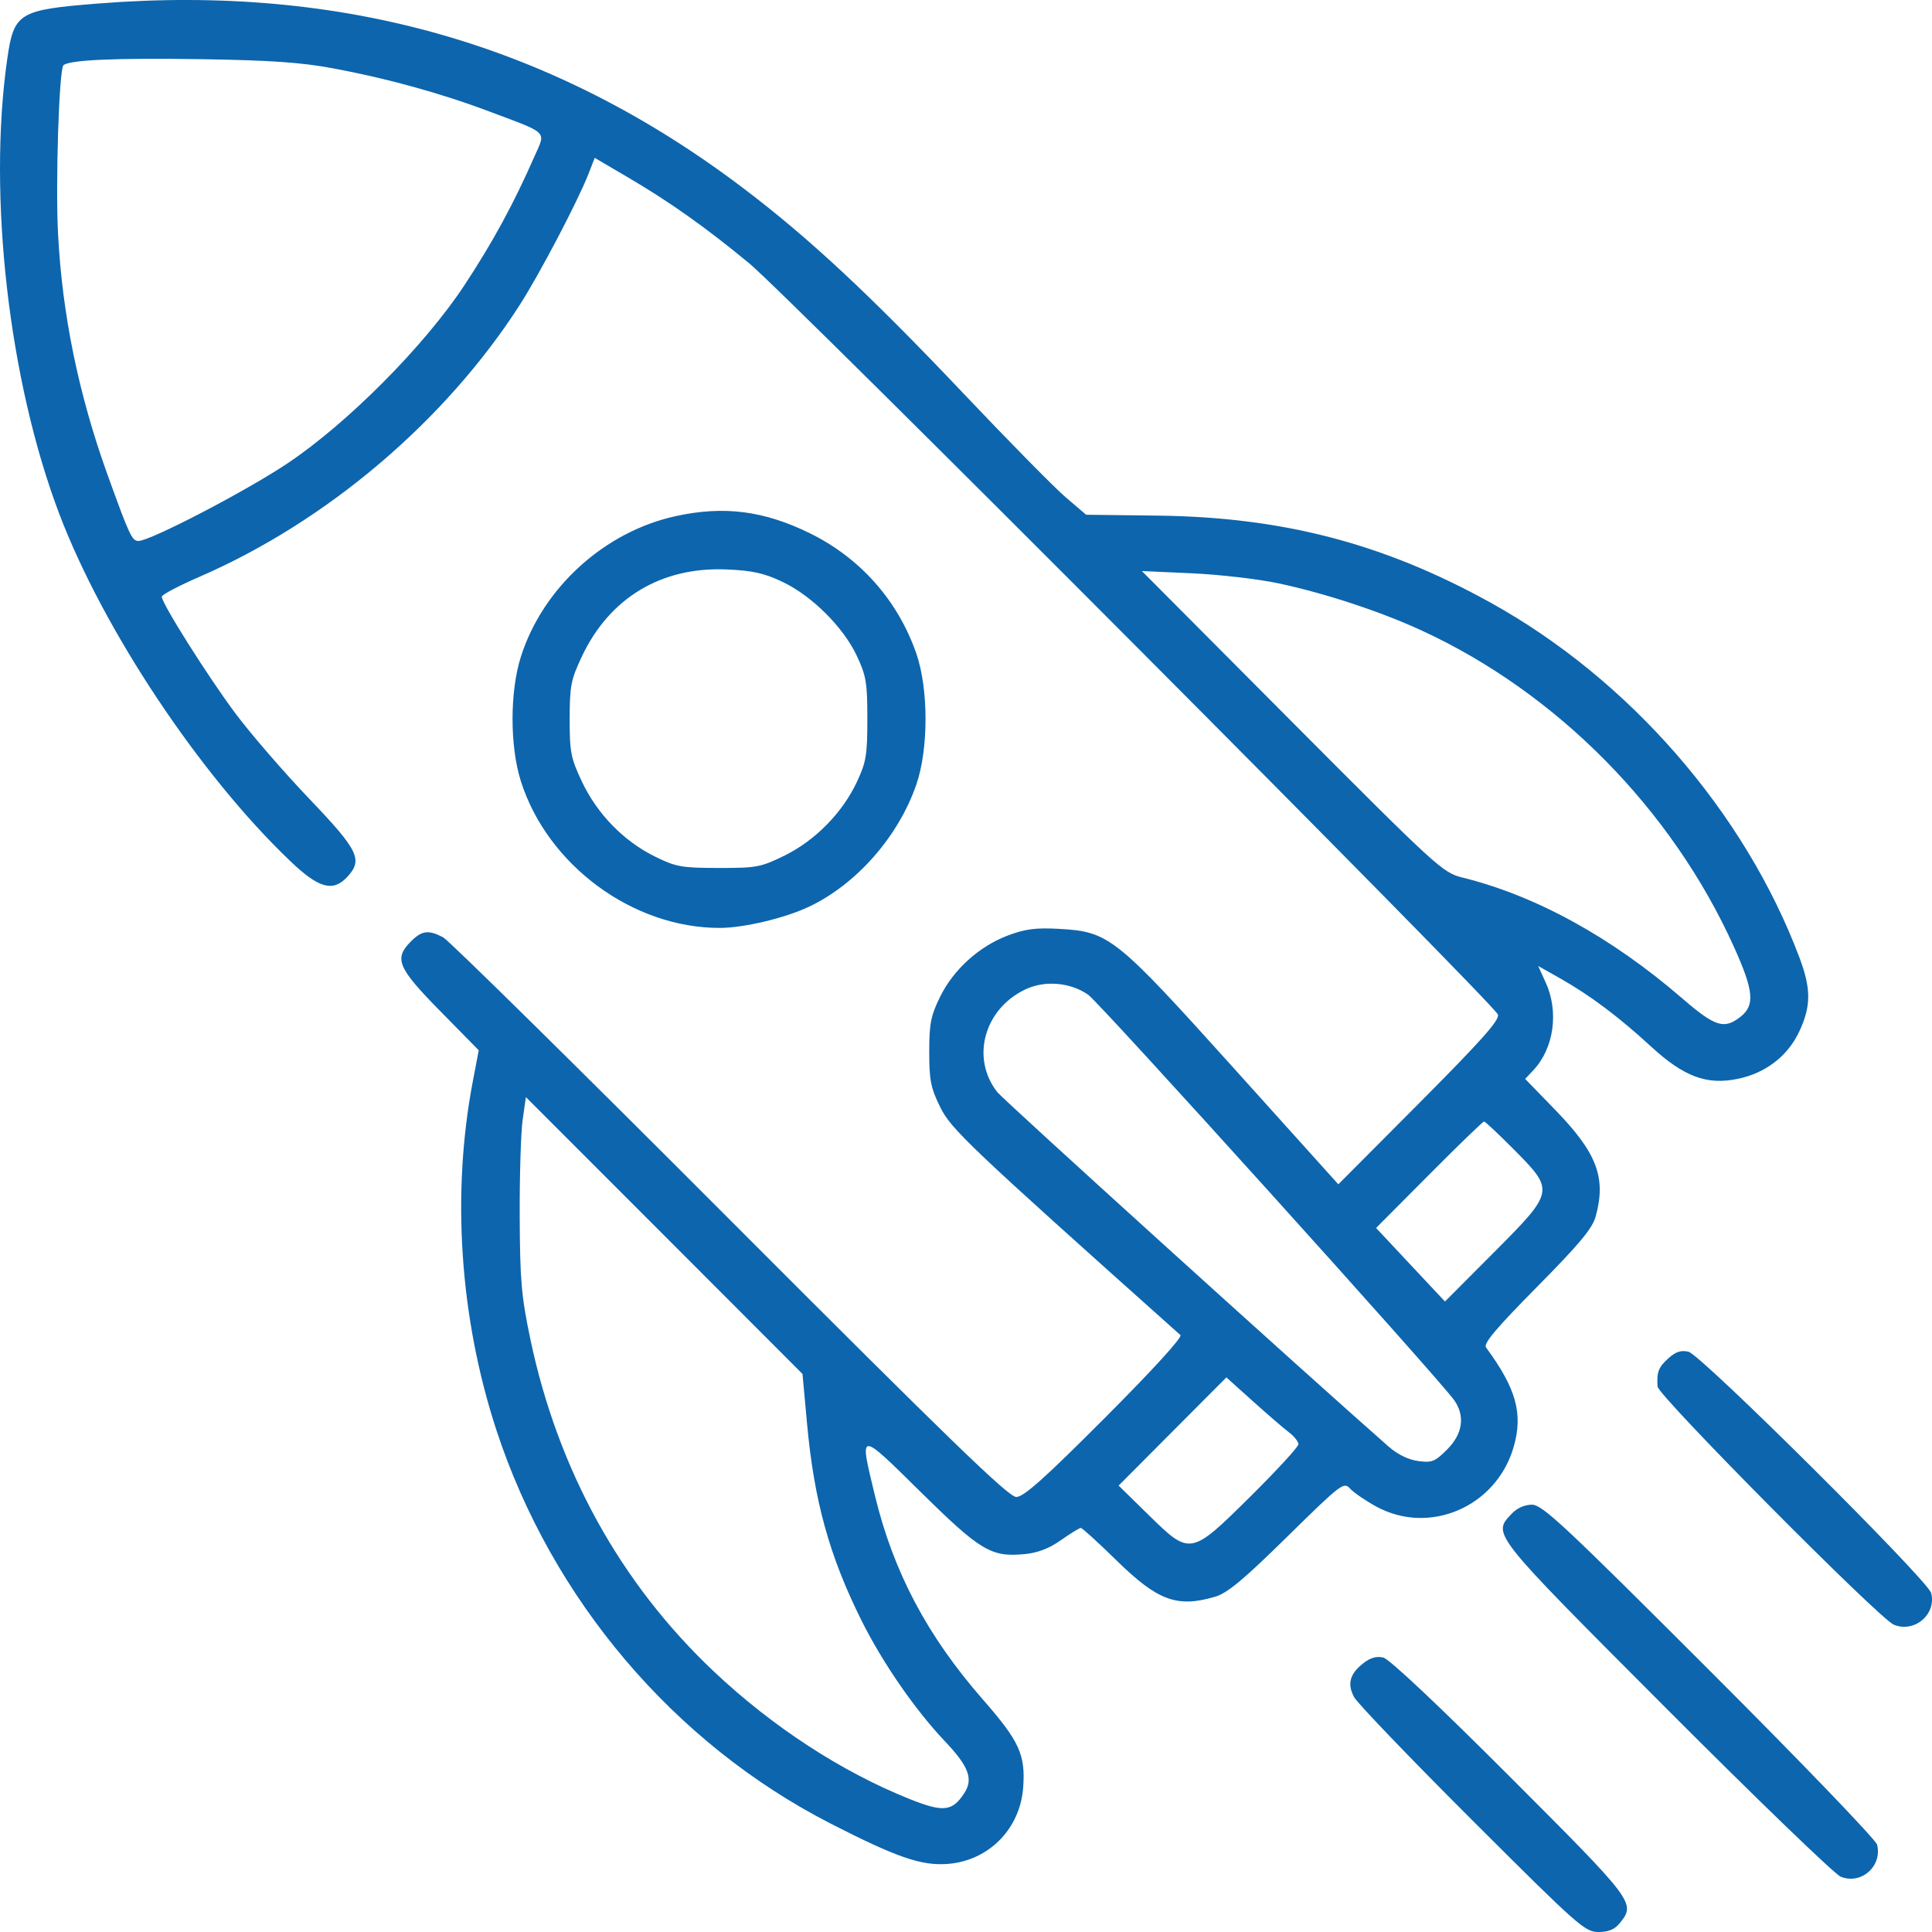 <svg width="35" height="35" viewBox="0 0 35 35" fill="none" xmlns="http://www.w3.org/2000/svg">
<path fill-rule="evenodd" clip-rule="evenodd" d="M1.775 0.064C0.337 0.178 0.252 0.231 0.131 1.07C-0.224 3.551 0.16 6.905 1.076 9.315C1.875 11.416 3.622 14.04 5.261 15.602C5.776 16.094 6.032 16.164 6.29 15.887C6.579 15.576 6.498 15.408 5.605 14.473C5.149 13.996 4.552 13.306 4.277 12.94C3.782 12.281 2.931 10.934 2.931 10.81C2.931 10.774 3.238 10.612 3.614 10.449C5.919 9.449 8.064 7.628 9.416 5.524C9.776 4.963 10.466 3.647 10.658 3.157L10.774 2.86L11.387 3.22C12.137 3.66 12.792 4.125 13.577 4.774C14.29 5.365 27.076 18.193 27.136 18.379C27.169 18.479 26.846 18.842 25.712 19.982L24.245 21.455L22.36 19.361C20.2 16.963 20.094 16.878 19.183 16.827C18.763 16.804 18.573 16.829 18.259 16.947C17.736 17.145 17.273 17.564 17.03 18.059C16.862 18.402 16.834 18.544 16.834 19.055C16.834 19.568 16.861 19.708 17.032 20.055C17.229 20.456 17.541 20.753 21.384 24.186C21.425 24.223 20.892 24.808 20.019 25.683C18.915 26.789 18.546 27.119 18.41 27.119C18.27 27.119 17.2 26.082 13.226 22.101C10.472 19.341 8.134 17.038 8.03 16.982C7.764 16.841 7.643 16.856 7.445 17.054C7.133 17.366 7.202 17.531 7.973 18.315L8.673 19.027L8.567 19.581C8.177 21.622 8.328 23.876 8.991 25.902C9.996 28.974 12.211 31.583 15.048 33.036C16.249 33.651 16.7 33.806 17.178 33.766C17.918 33.704 18.482 33.129 18.536 32.379C18.579 31.788 18.467 31.544 17.808 30.791C16.798 29.637 16.186 28.48 15.85 27.093C15.564 25.91 15.545 25.911 16.676 27.026C17.764 28.098 17.955 28.212 18.563 28.154C18.802 28.131 19.008 28.051 19.222 27.9C19.394 27.779 19.555 27.68 19.58 27.68C19.605 27.68 19.896 27.944 20.226 28.268C20.973 28.999 21.321 29.128 22.008 28.928C22.234 28.862 22.518 28.627 23.318 27.84C24.299 26.876 24.344 26.841 24.458 26.967C24.523 27.039 24.737 27.186 24.933 27.293C25.899 27.819 27.106 27.297 27.42 26.217C27.596 25.612 27.469 25.156 26.921 24.411C26.869 24.341 27.101 24.066 27.841 23.317C28.62 22.529 28.847 22.256 28.908 22.035C29.101 21.33 28.93 20.884 28.167 20.099L27.63 19.546L27.779 19.387C28.15 18.992 28.243 18.333 28.004 17.804L27.866 17.5L28.267 17.726C28.802 18.029 29.326 18.421 29.91 18.959C30.508 19.508 30.92 19.661 31.484 19.544C31.989 19.439 32.39 19.129 32.597 18.683C32.811 18.223 32.811 17.913 32.598 17.346C31.607 14.711 29.514 12.307 26.999 10.915C25.068 9.847 23.244 9.37 20.986 9.341L19.676 9.325L19.305 9.008C19.101 8.833 18.26 7.979 17.437 7.11C15.748 5.328 14.644 4.3 13.449 3.397C10.017 0.801 6.204 -0.287 1.775 0.064ZM6.023 1.236C7.001 1.417 7.981 1.687 8.86 2.018C9.955 2.43 9.89 2.364 9.679 2.841C9.302 3.698 8.922 4.397 8.41 5.172C7.687 6.267 6.296 7.667 5.207 8.395C4.455 8.898 2.722 9.8 2.508 9.8C2.391 9.8 2.345 9.701 1.944 8.589C1.423 7.143 1.125 5.688 1.051 4.226C1.004 3.308 1.07 1.262 1.149 1.183C1.246 1.086 2.085 1.048 3.631 1.072C4.885 1.091 5.455 1.13 6.023 1.236ZM12.246 9.349C10.954 9.629 9.834 10.645 9.436 11.898C9.235 12.533 9.235 13.518 9.436 14.152C9.919 15.675 11.47 16.817 13.047 16.81C13.482 16.808 14.221 16.632 14.656 16.426C15.516 16.018 16.273 15.158 16.599 14.217C16.823 13.57 16.823 12.478 16.598 11.833C16.264 10.875 15.579 10.104 14.665 9.657C13.836 9.252 13.117 9.16 12.246 9.349ZM14.174 10.54C14.706 10.792 15.28 11.363 15.524 11.885C15.692 12.244 15.713 12.372 15.713 13.025C15.713 13.677 15.691 13.807 15.525 14.162C15.263 14.722 14.771 15.224 14.216 15.498C13.784 15.71 13.709 15.725 13.018 15.724C12.344 15.723 12.245 15.705 11.861 15.515C11.299 15.238 10.819 14.745 10.544 14.164C10.341 13.735 10.32 13.63 10.32 13.025C10.321 12.424 10.342 12.314 10.543 11.889C11.043 10.831 11.98 10.267 13.158 10.316C13.633 10.336 13.84 10.382 14.174 10.54ZM23.172 10.57C24.016 10.751 25.005 11.077 25.75 11.42C28.204 12.549 30.289 14.661 31.413 17.156C31.771 17.949 31.795 18.212 31.532 18.419C31.235 18.653 31.074 18.603 30.477 18.088C29.194 16.979 27.82 16.224 26.487 15.896C26.137 15.809 26.026 15.708 23.405 13.076L20.686 10.345L21.596 10.386C22.097 10.409 22.806 10.491 23.172 10.57ZM19.715 18.022C19.924 18.168 26.08 24.988 26.345 25.367C26.545 25.653 26.499 25.976 26.217 26.258C25.996 26.48 25.94 26.502 25.691 26.468C25.513 26.444 25.317 26.348 25.15 26.201C23.657 24.89 18.18 19.929 18.067 19.785C17.582 19.168 17.829 18.273 18.582 17.921C18.933 17.756 19.395 17.797 19.715 18.022ZM14.619 25.776C14.747 27.187 15.024 28.189 15.61 29.363C15.991 30.126 16.577 30.974 17.118 31.545C17.552 32.002 17.636 32.23 17.468 32.486C17.251 32.818 17.089 32.835 16.476 32.59C15.245 32.097 14 31.287 12.937 30.285C11.242 28.688 10.104 26.628 9.607 24.256C9.445 23.483 9.42 23.195 9.415 22.035C9.412 21.303 9.436 20.517 9.468 20.289L9.527 19.875L12.033 22.382L14.538 24.89L14.619 25.776ZM27.429 20.828C28.167 21.572 28.165 21.583 27.056 22.696L26.177 23.578L25.553 22.912L24.929 22.246L25.888 21.282C26.416 20.751 26.864 20.317 26.885 20.317C26.906 20.317 27.15 20.547 27.429 20.828ZM30.224 24.607C30.044 24.769 30.012 24.854 30.028 25.118C30.038 25.285 34.043 29.323 34.308 29.433C34.681 29.587 35.084 29.246 34.985 28.859C34.925 28.628 30.818 24.543 30.589 24.488C30.454 24.456 30.358 24.487 30.224 24.607ZM23.353 25.95C23.446 26.021 23.522 26.117 23.522 26.164C23.522 26.211 23.133 26.634 22.658 27.105C21.565 28.186 21.564 28.187 20.799 27.436L20.265 26.913L21.241 25.933L22.217 24.953L22.7 25.387C22.966 25.626 23.26 25.88 23.353 25.95ZM27.387 27.421C27.032 27.799 26.993 27.749 30.19 30.953C31.815 32.582 33.235 33.952 33.344 33.997C33.714 34.151 34.104 33.808 34.005 33.417C33.982 33.327 32.614 31.905 30.965 30.257C28.326 27.619 27.94 27.259 27.753 27.259C27.62 27.259 27.481 27.321 27.387 27.421ZM24.697 30.132C24.452 30.324 24.403 30.504 24.53 30.744C24.587 30.852 25.548 31.854 26.666 32.97C28.591 34.892 28.713 35 28.956 35C29.141 35 29.251 34.954 29.345 34.838C29.636 34.478 29.615 34.45 27.357 32.191C26.066 30.899 25.169 30.054 25.06 30.028C24.937 29.999 24.824 30.031 24.697 30.132Z" fill="#0D65AD"/>
</svg>
